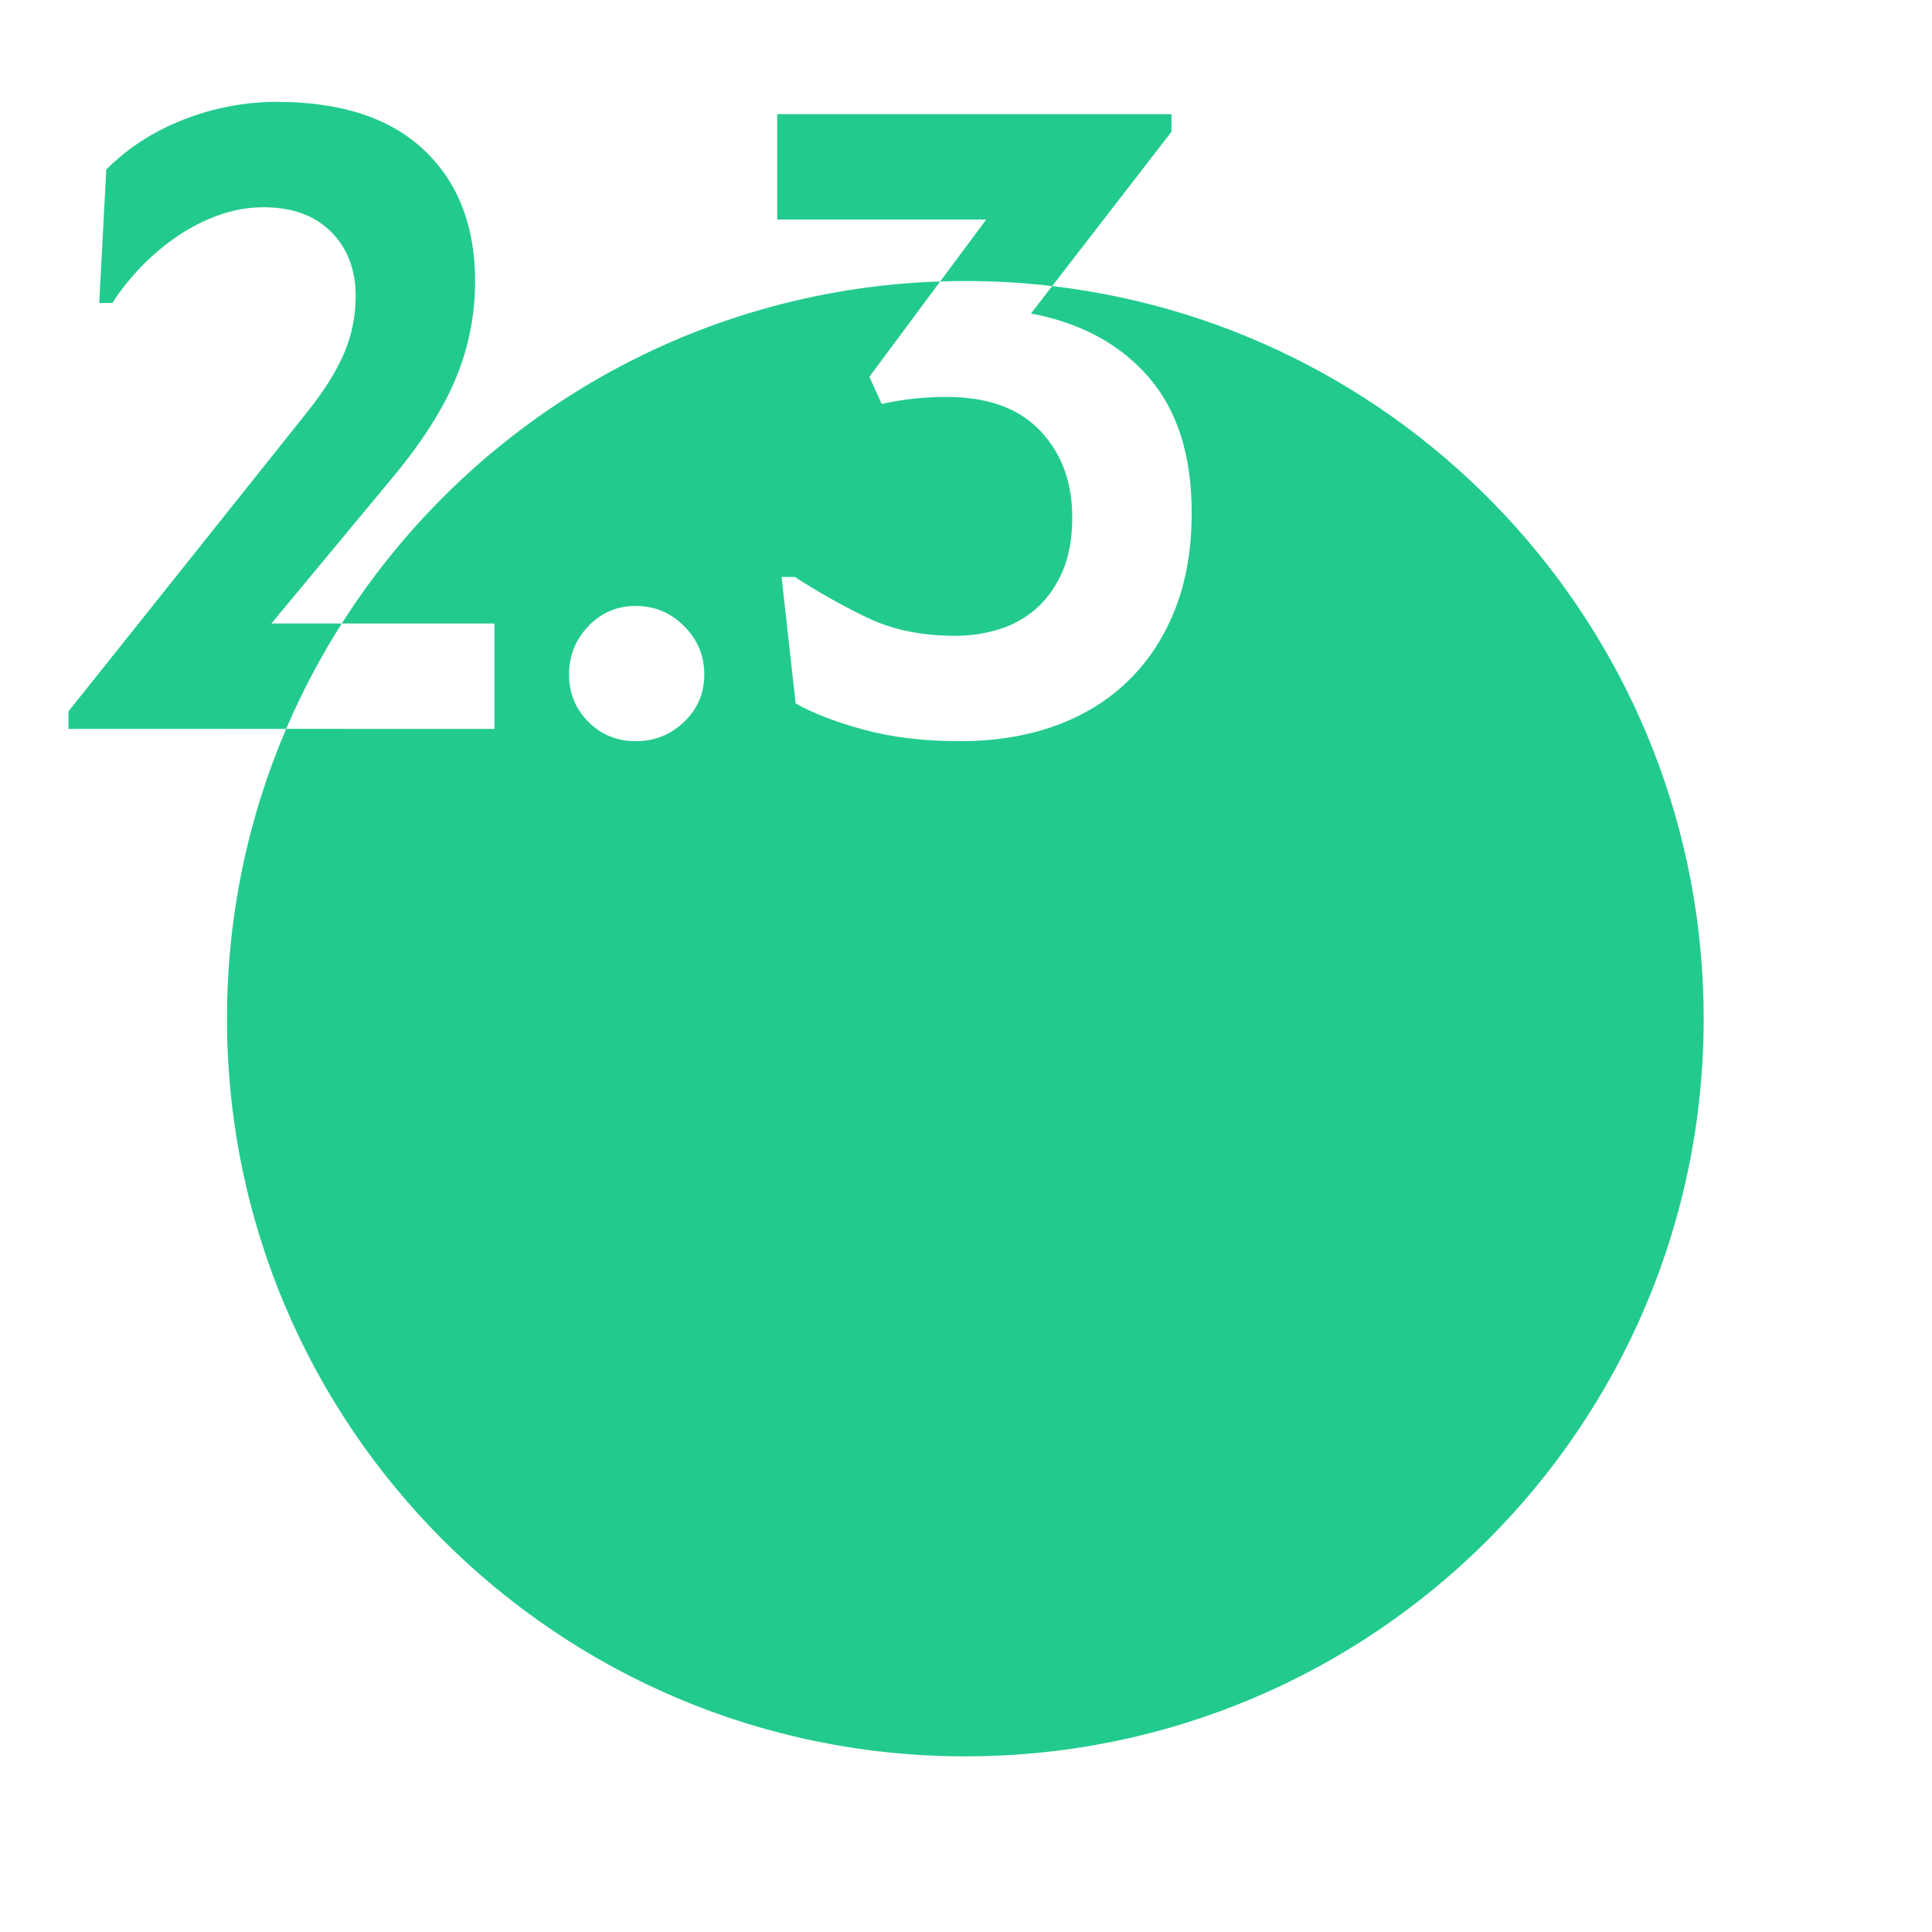 <?xml version="1.0" encoding="UTF-8"?> <svg xmlns="http://www.w3.org/2000/svg" xmlns:xlink="http://www.w3.org/1999/xlink" width="220px" height="220px" viewBox="0 0 220 220"><!-- Generator: Sketch 57.1 (83088) - https://sketch.com --><title>Zahl 2.3</title><desc>Created with Sketch.</desc><g id="Zahl-2.3" stroke="none" stroke-width="1" fill="none" fill-rule="evenodd"><path d="M133.4,13 L133.4,15 L119.814,32.575 C161.587,37.466 194,72.951 194,116 C194,162.392 156.358,200 109.924,200 C63.49,200 25.848,162.392 25.848,116 C25.848,104.285 28.248,93.129 32.585,82.998 L56.3,83 L56.3,71 L38.919,70.998 C53.356,48.307 78.39,33.006 107.062,32.048 L112.3,25 L88.5,25 L88.5,13 L133.4,13 Z M72.4,69 C70.267,69 68.467,69.767 67,71.3 C65.533,72.833 64.8,74.667 64.8,76.8 C64.8,78.933 65.533,80.733 67,82.2 C68.467,83.667 70.267,84.4 72.4,84.4 C74.533,84.4 76.367,83.667 77.9,82.2 C79.433,80.733 80.2,78.933 80.2,76.8 C80.2,74.667 79.433,72.833 77.9,71.3 C76.367,69.767 74.533,69 72.4,69 Z M109.924,32 C108.966,32 108.012,32.016 107.062,32.048 L99,42.9 L100.4,46 C101.6,45.733 102.8,45.533 104,45.4 C105.2,45.267 106.467,45.2 107.8,45.2 C112.467,45.2 116.017,46.483 118.45,49.05 C120.883,51.617 122.1,54.9 122.1,58.9 C122.1,61.3 121.733,63.35 121,65.05 C120.267,66.75 119.283,68.15 118.05,69.25 C116.817,70.35 115.4,71.15 113.8,71.65 C112.2,72.15 110.533,72.4 108.8,72.4 C105,72.4 101.7,71.733 98.9,70.4 C96.1,69.067 93.3,67.5 90.5,65.7 L90.5,65.7 L89,65.7 L90.6,80.1 C92.6,81.233 95.2,82.233 98.4,83.1 C101.6,83.967 105.233,84.4 109.3,84.4 C113.3,84.4 116.917,83.817 120.15,82.65 C123.383,81.483 126.15,79.783 128.45,77.55 C130.75,75.317 132.533,72.6 133.8,69.4 C135.067,66.2 135.7,62.533 135.7,58.4 C135.7,51.867 134.067,46.717 130.8,42.95 C127.533,39.183 123.067,36.767 117.4,35.7 L117.4,35.7 L119.814,32.575 C116.57,32.195 113.27,32 109.924,32 Z M31.5,11.6 C38.833,11.6 44.433,13.433 48.3,17.1 C52.167,20.767 54.1,25.733 54.1,32 C54.1,35.867 53.367,39.567 51.9,43.1 C50.433,46.633 48,50.433 44.6,54.5 L30.9,71 L38.919,70.998 C36.499,74.802 34.376,78.813 32.585,82.998 L7.8,83 L7.8,81 L35,46.9 C36.867,44.567 38.25,42.367 39.15,40.3 C40.05,38.233 40.5,36.033 40.5,33.7 C40.5,30.7 39.567,28.267 37.7,26.4 C35.833,24.533 33.267,23.6 30,23.6 C28.333,23.6 26.683,23.883 25.05,24.45 C23.417,25.017 21.85,25.8 20.35,26.8 C18.85,27.8 17.45,28.967 16.15,30.3 C14.85,31.633 13.733,33.033 12.8,34.5 L11.3,34.5 L12.1,19.3 C14.567,16.833 17.517,14.933 20.95,13.6 C24.383,12.267 27.9,11.6 31.5,11.6 Z" id="Combined-Shape" fill="#22CB8D"></path></g></svg> 